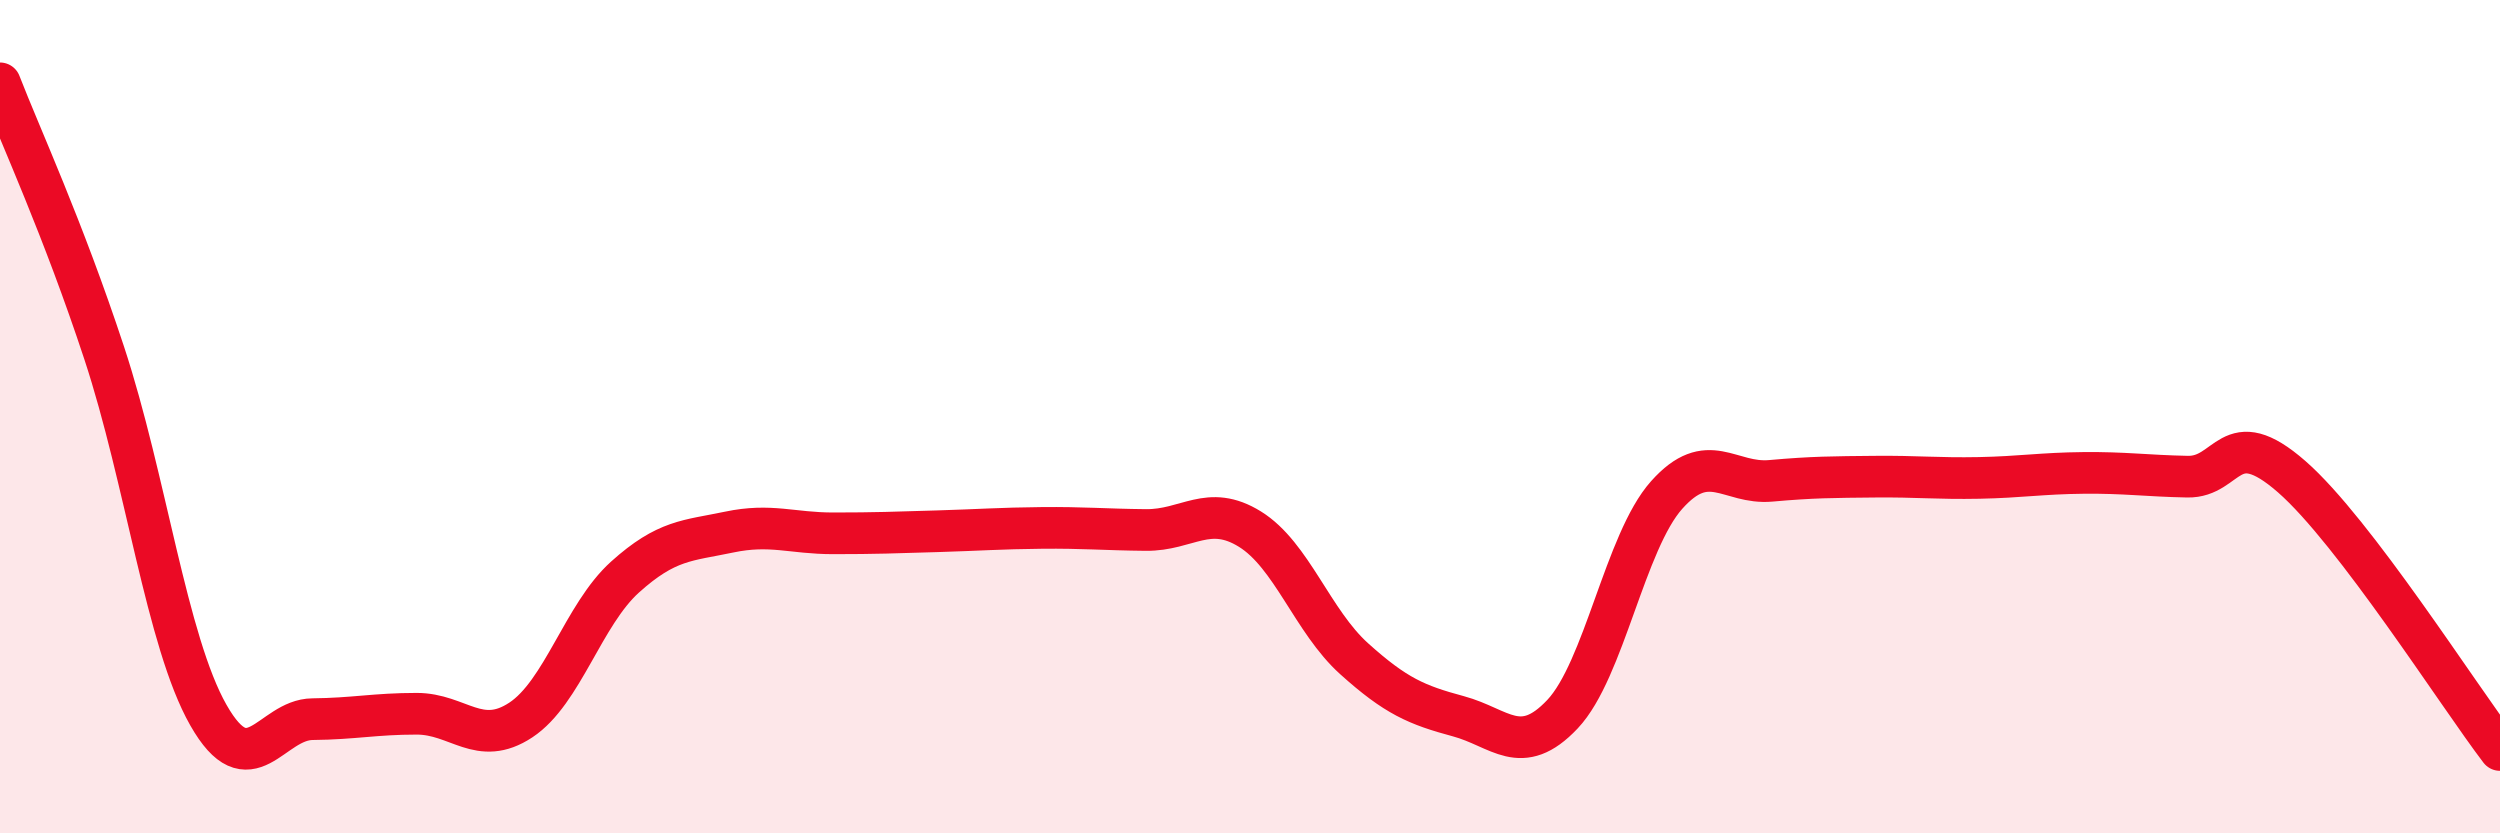 
    <svg width="60" height="20" viewBox="0 0 60 20" xmlns="http://www.w3.org/2000/svg">
      <path
        d="M 0,2 C 0.5,3.29 1.5,5.44 2.5,8.47 C 3.5,11.5 4,15.4 5,17.16 C 6,18.92 6.5,17.27 7.5,17.26 C 8.5,17.25 9,17.13 10,17.13 C 11,17.13 11.5,17.94 12.5,17.28 C 13.5,16.62 14,14.75 15,13.85 C 16,12.95 16.5,12.98 17.5,12.77 C 18.5,12.56 19,12.8 20,12.8 C 21,12.8 21.5,12.78 22.5,12.75 C 23.5,12.72 24,12.68 25,12.67 C 26,12.66 26.5,12.71 27.5,12.72 C 28.5,12.73 29,12.08 30,12.7 C 31,13.32 31.5,14.91 32.5,15.81 C 33.5,16.71 34,16.92 35,17.19 C 36,17.46 36.5,18.2 37.5,17.14 C 38.5,16.08 39,13 40,11.88 C 41,10.76 41.5,11.63 42.5,11.54 C 43.5,11.45 44,11.45 45,11.44 C 46,11.43 46.5,11.49 47.5,11.47 C 48.5,11.45 49,11.36 50,11.35 C 51,11.34 51.5,11.42 52.5,11.44 C 53.5,11.46 53.5,10.13 55,11.44 C 56.5,12.75 59,16.69 60,18L60 20L0 20Z"
        fill="#EB0A25"
        opacity="0.1"
        stroke-linecap="round"
        stroke-linejoin="round"
      />
      <path
        d="M 0,2 C 0.5,3.29 1.5,5.44 2.5,8.47 C 3.5,11.5 4,15.4 5,17.16 C 6,18.92 6.5,17.27 7.5,17.26 C 8.5,17.25 9,17.13 10,17.13 C 11,17.13 11.5,17.94 12.5,17.28 C 13.5,16.62 14,14.75 15,13.85 C 16,12.95 16.5,12.98 17.5,12.77 C 18.5,12.56 19,12.8 20,12.8 C 21,12.8 21.5,12.78 22.5,12.75 C 23.5,12.72 24,12.68 25,12.67 C 26,12.66 26.5,12.71 27.5,12.72 C 28.5,12.73 29,12.08 30,12.7 C 31,13.32 31.5,14.91 32.5,15.81 C 33.5,16.71 34,16.92 35,17.19 C 36,17.46 36.5,18.2 37.5,17.14 C 38.5,16.08 39,13 40,11.88 C 41,10.76 41.5,11.63 42.5,11.54 C 43.5,11.45 44,11.45 45,11.44 C 46,11.43 46.5,11.49 47.5,11.47 C 48.5,11.45 49,11.36 50,11.35 C 51,11.34 51.5,11.42 52.5,11.44 C 53.5,11.46 53.5,10.13 55,11.44 C 56.5,12.75 59,16.69 60,18"
        stroke="#EB0A25"
        stroke-width="1"
        fill="none"
        stroke-linecap="round"
        stroke-linejoin="round"
      />
    </svg>
  